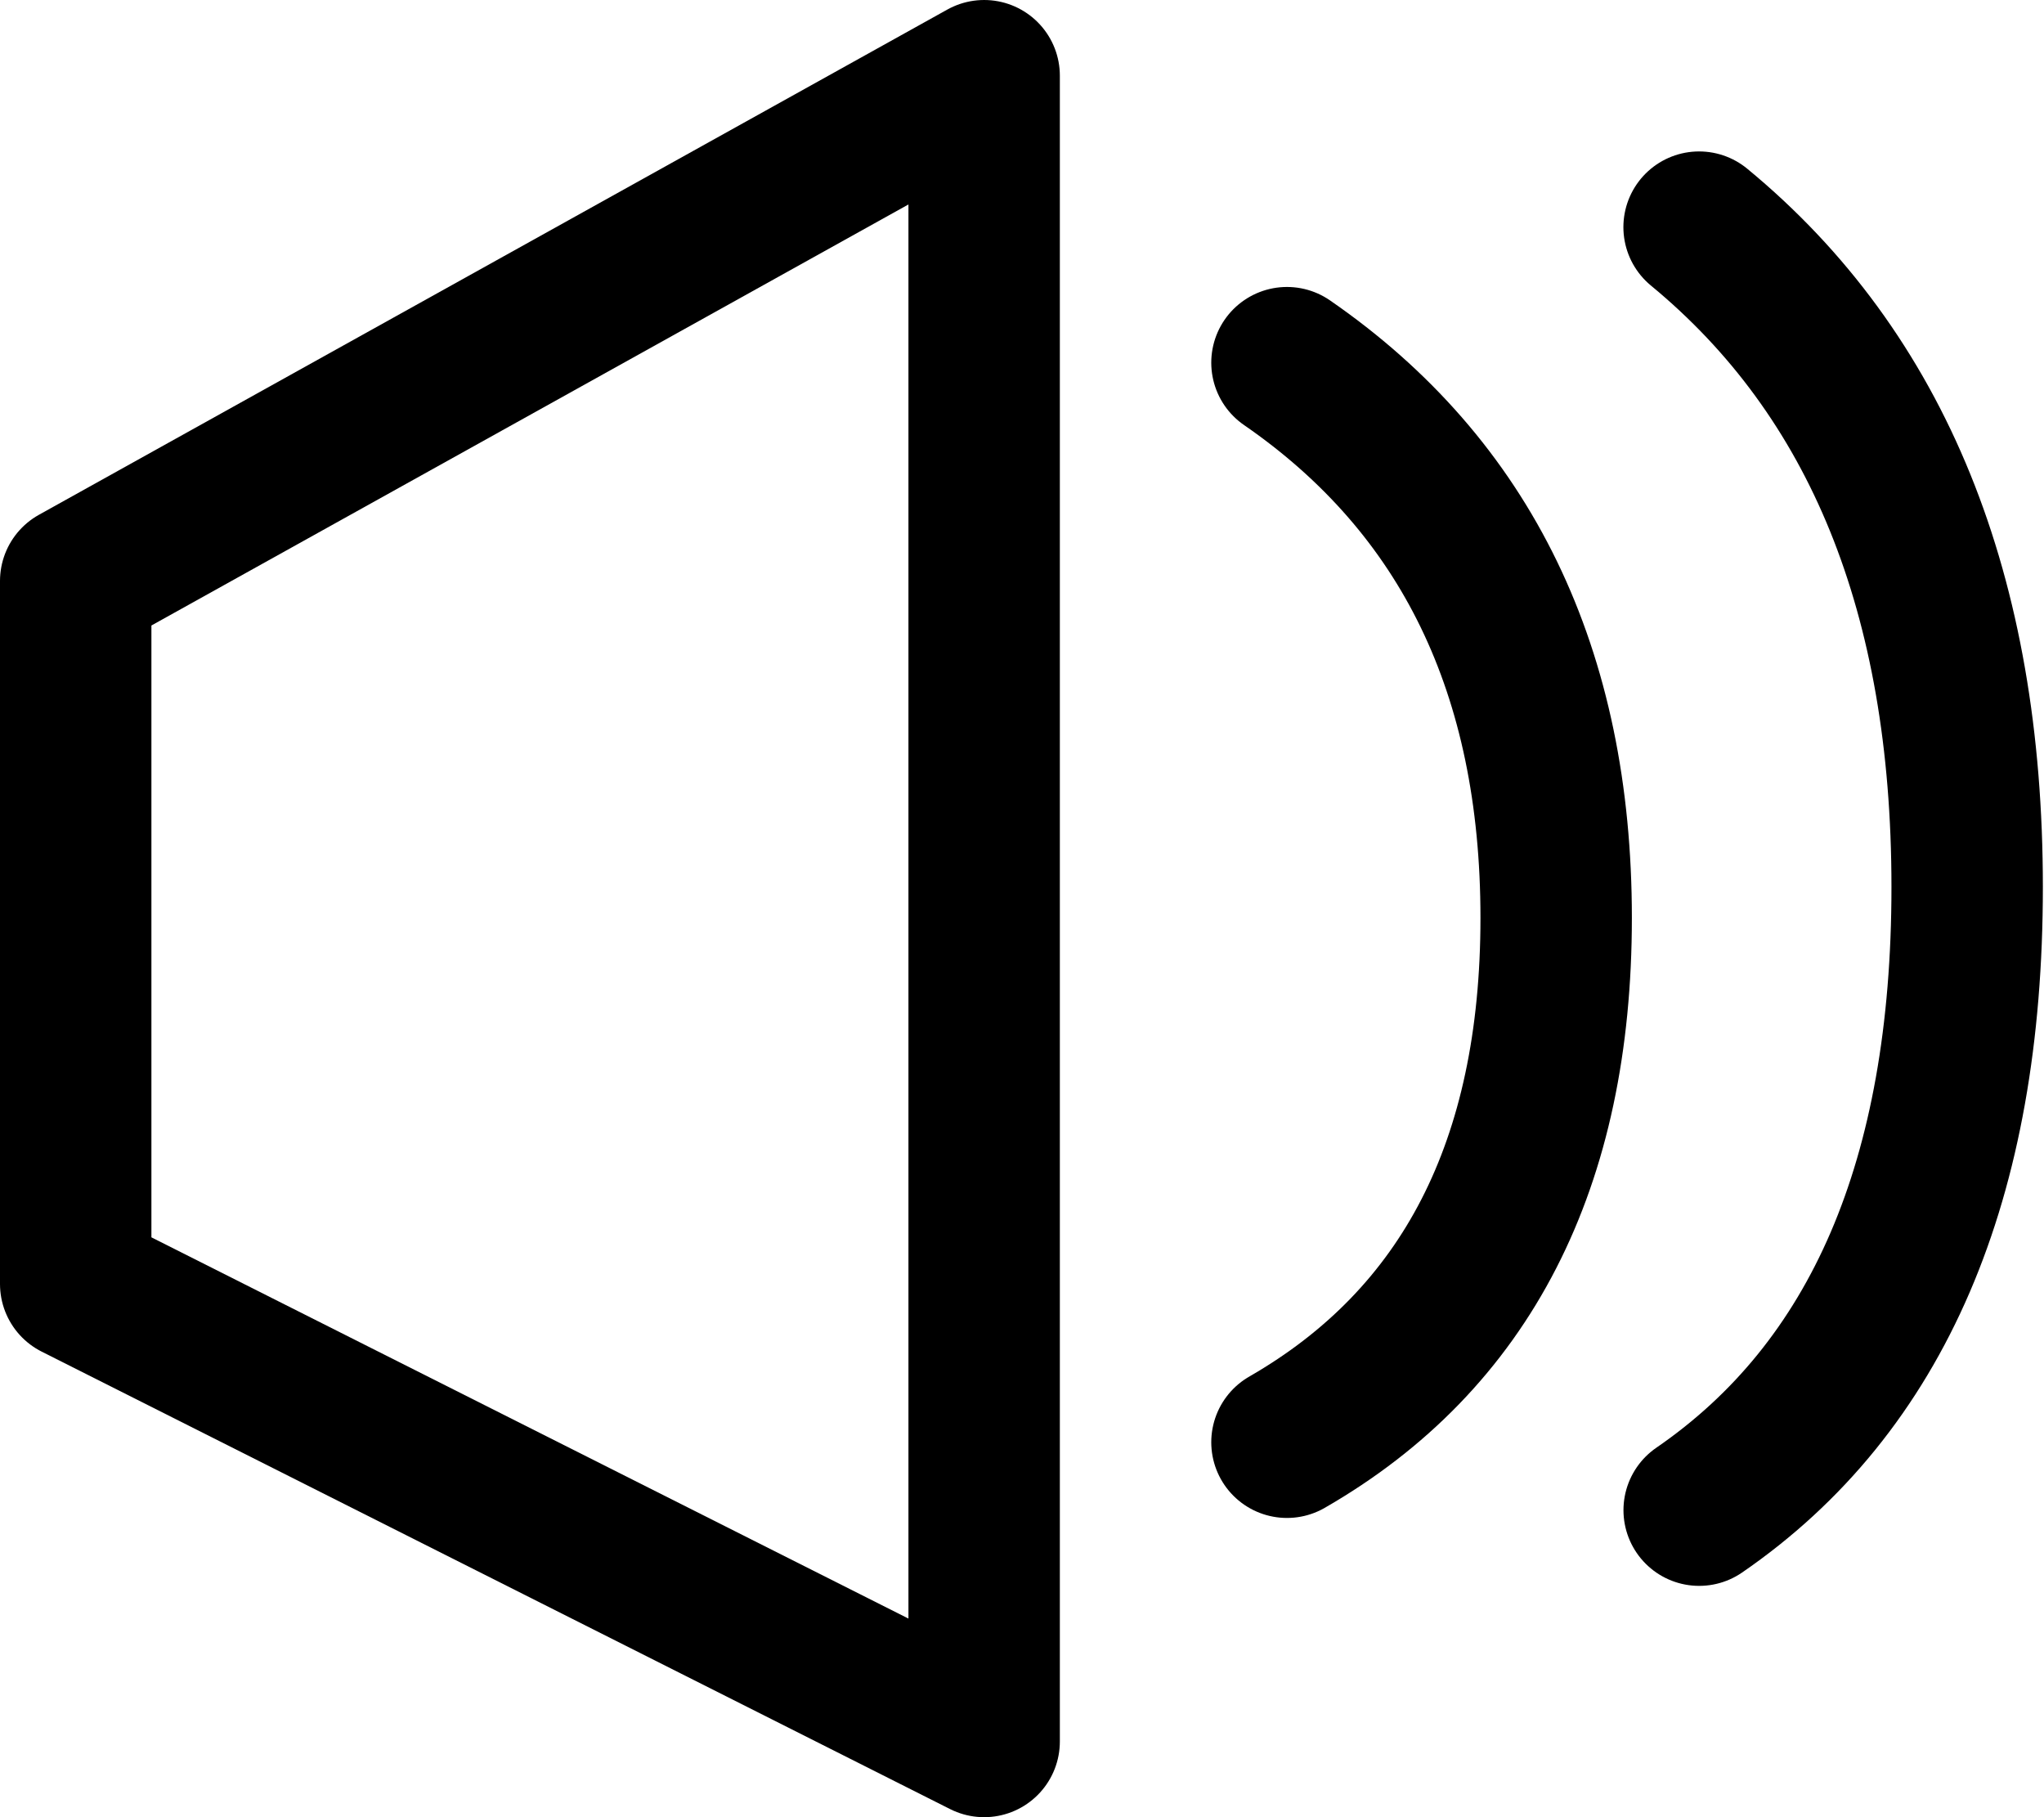 <svg xmlns="http://www.w3.org/2000/svg" width="27" height="24" viewBox="0 0 27 24">
    <g fill="none" fill-rule="evenodd" stroke-linecap="round">
        <g stroke="#000" stroke-width="2">
            <g>
                <path stroke-linejoin="round" d="M0 0L0 22 12 15.958 12 6.673z" transform="translate(-1140, -19) translate(1141, 20) translate(6, 11) scale(-1, 1) translate(-6, -11)"/>
                <g>
                    <path d="M5.444 0c2.36 1.945 3.541 4.85 3.541 8.715 0 3.866-1.18 6.609-3.54 8.23M0 1.79C2.37 3.425 3.556 5.87 3.556 9.123c0 3.253-1.186 5.562-3.556 6.925" transform="translate(-1140, -19) translate(1141, 20) translate(16, 2)"/>
                </g>
            </g>
        </g>
    </g>
</svg>
